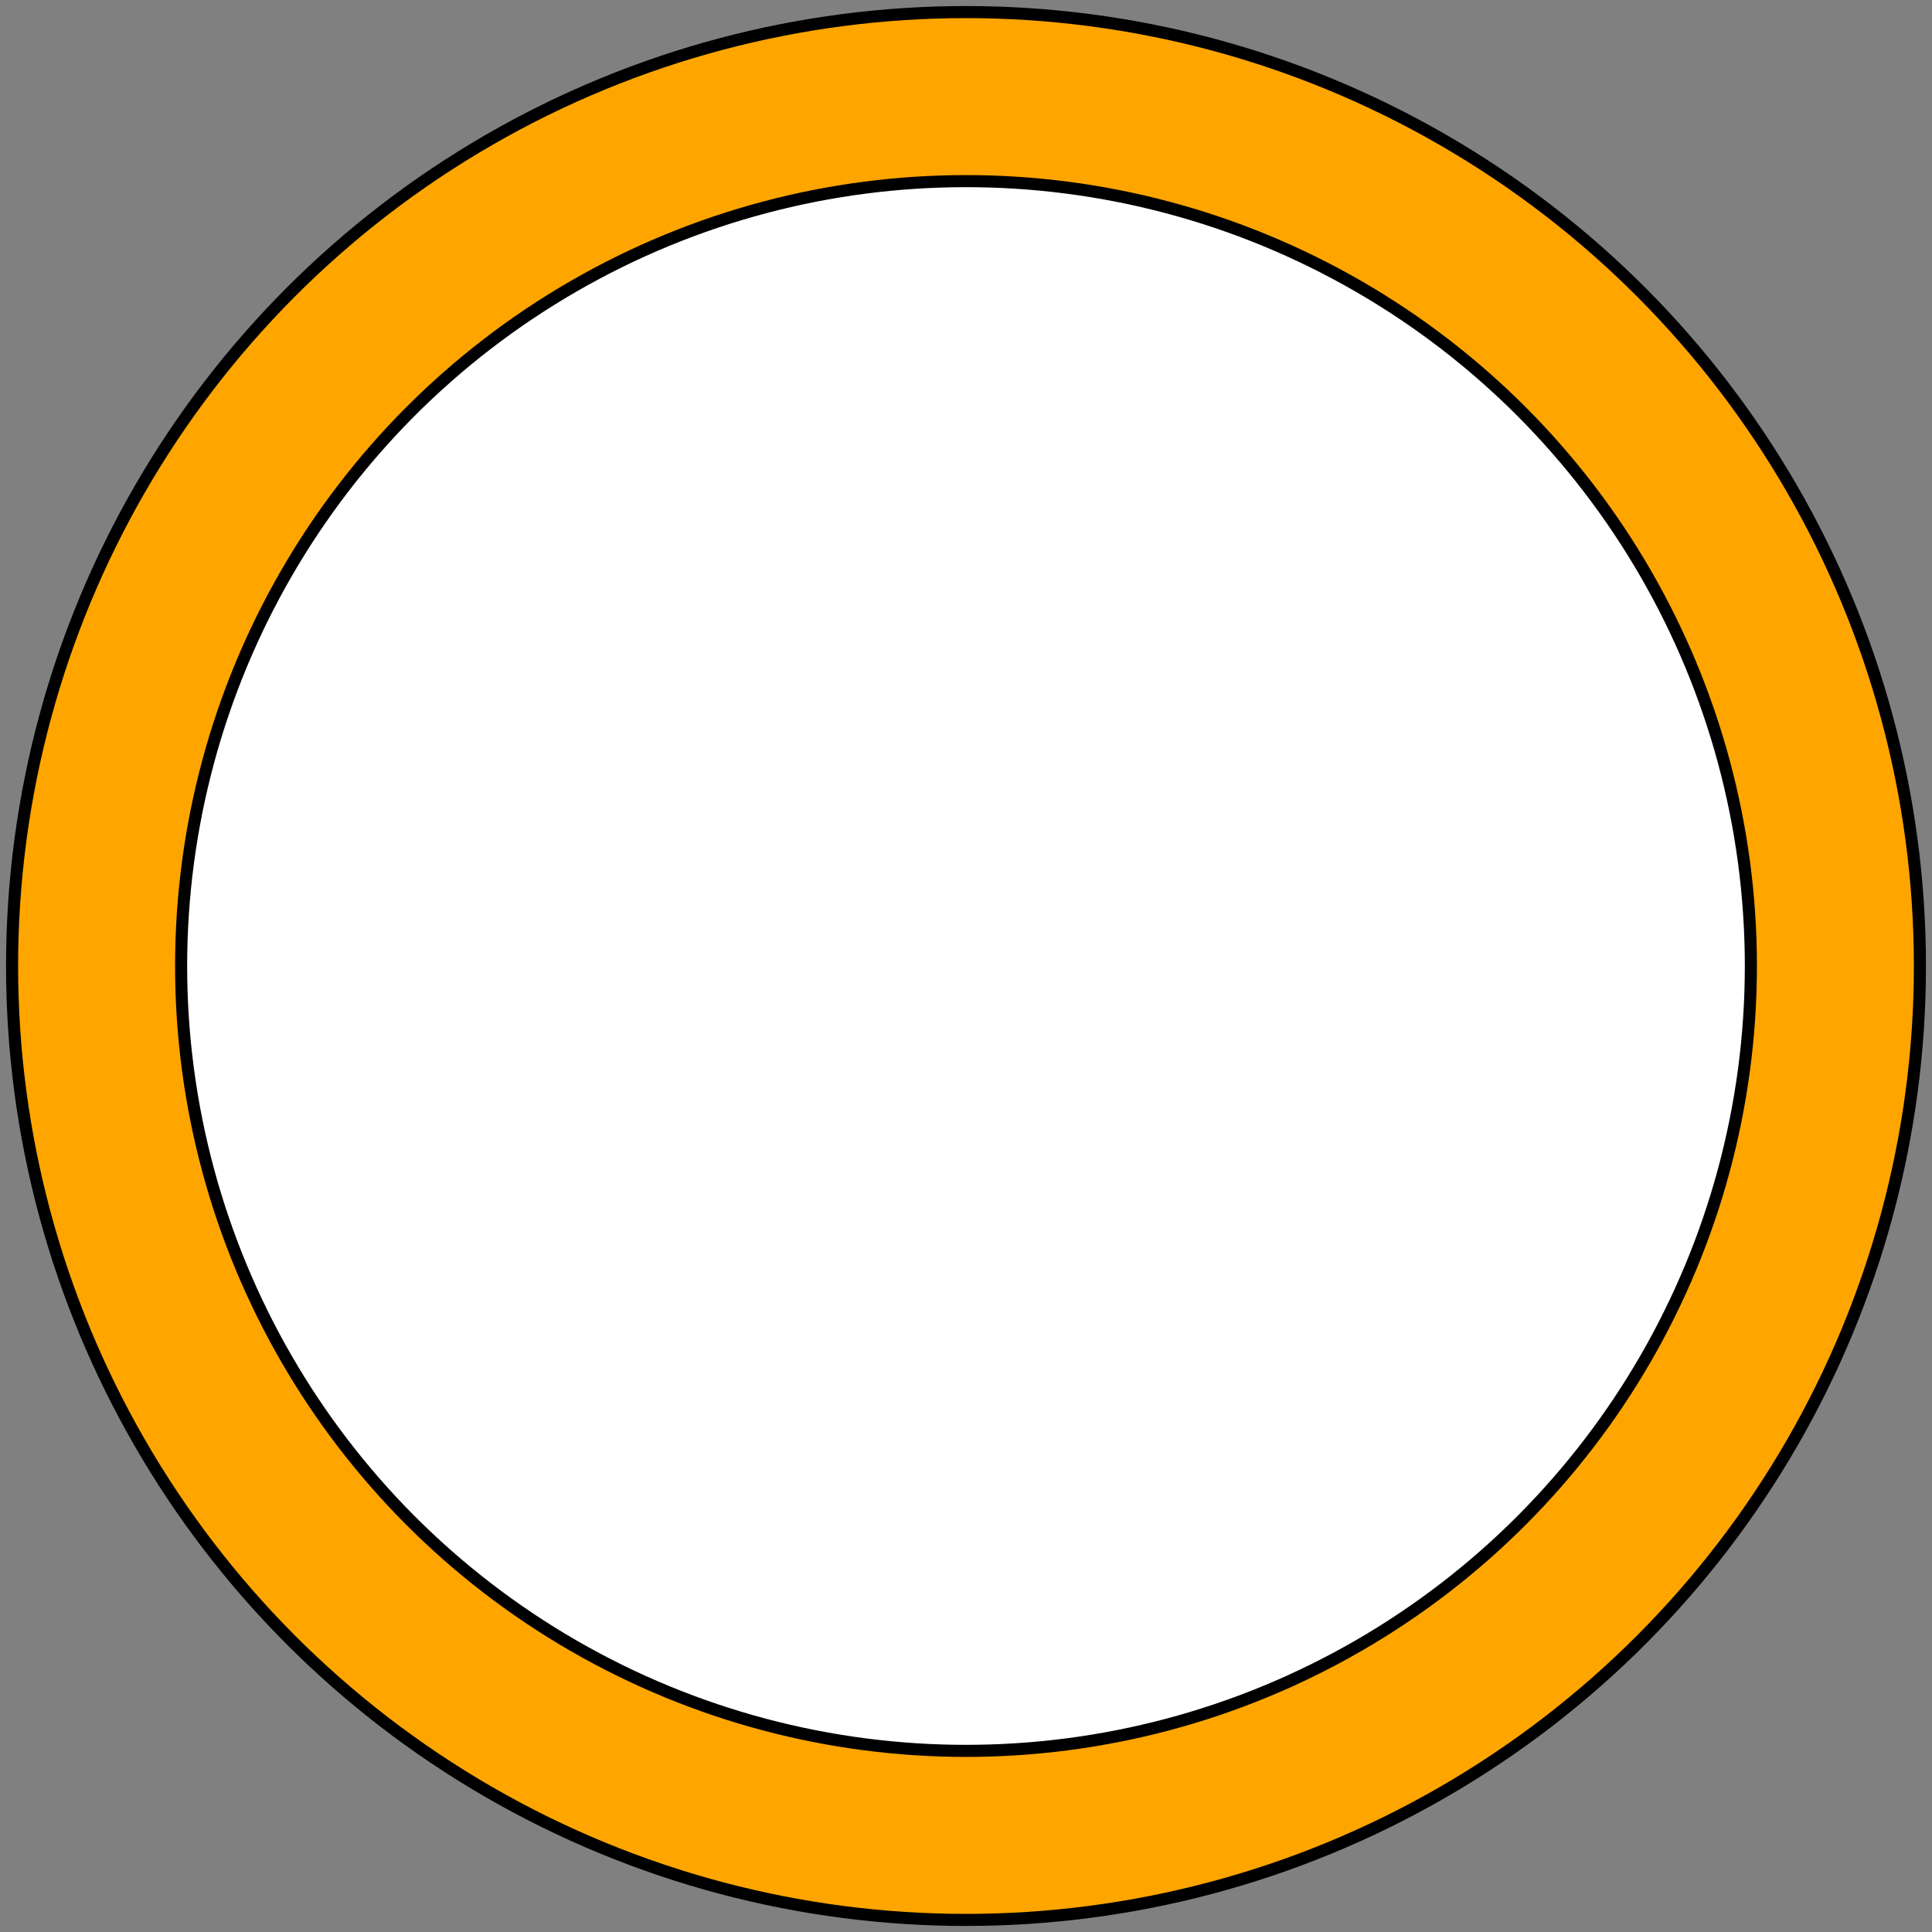 <?xml version="1.0" encoding="UTF-8" standalone="no"?>
<svg xmlns="http://www.w3.org/2000/svg" width="800" height="800">
<rect width="100%" height="100%" fill="#808080" stroke="none"/>
<circle cx="400" cy="400" r="395" stroke="black" stroke-width="5" fill="orange" />
<circle cx="400" cy="400" r="325" stroke="black" stroke-width="5" fill="white" />
</svg>
